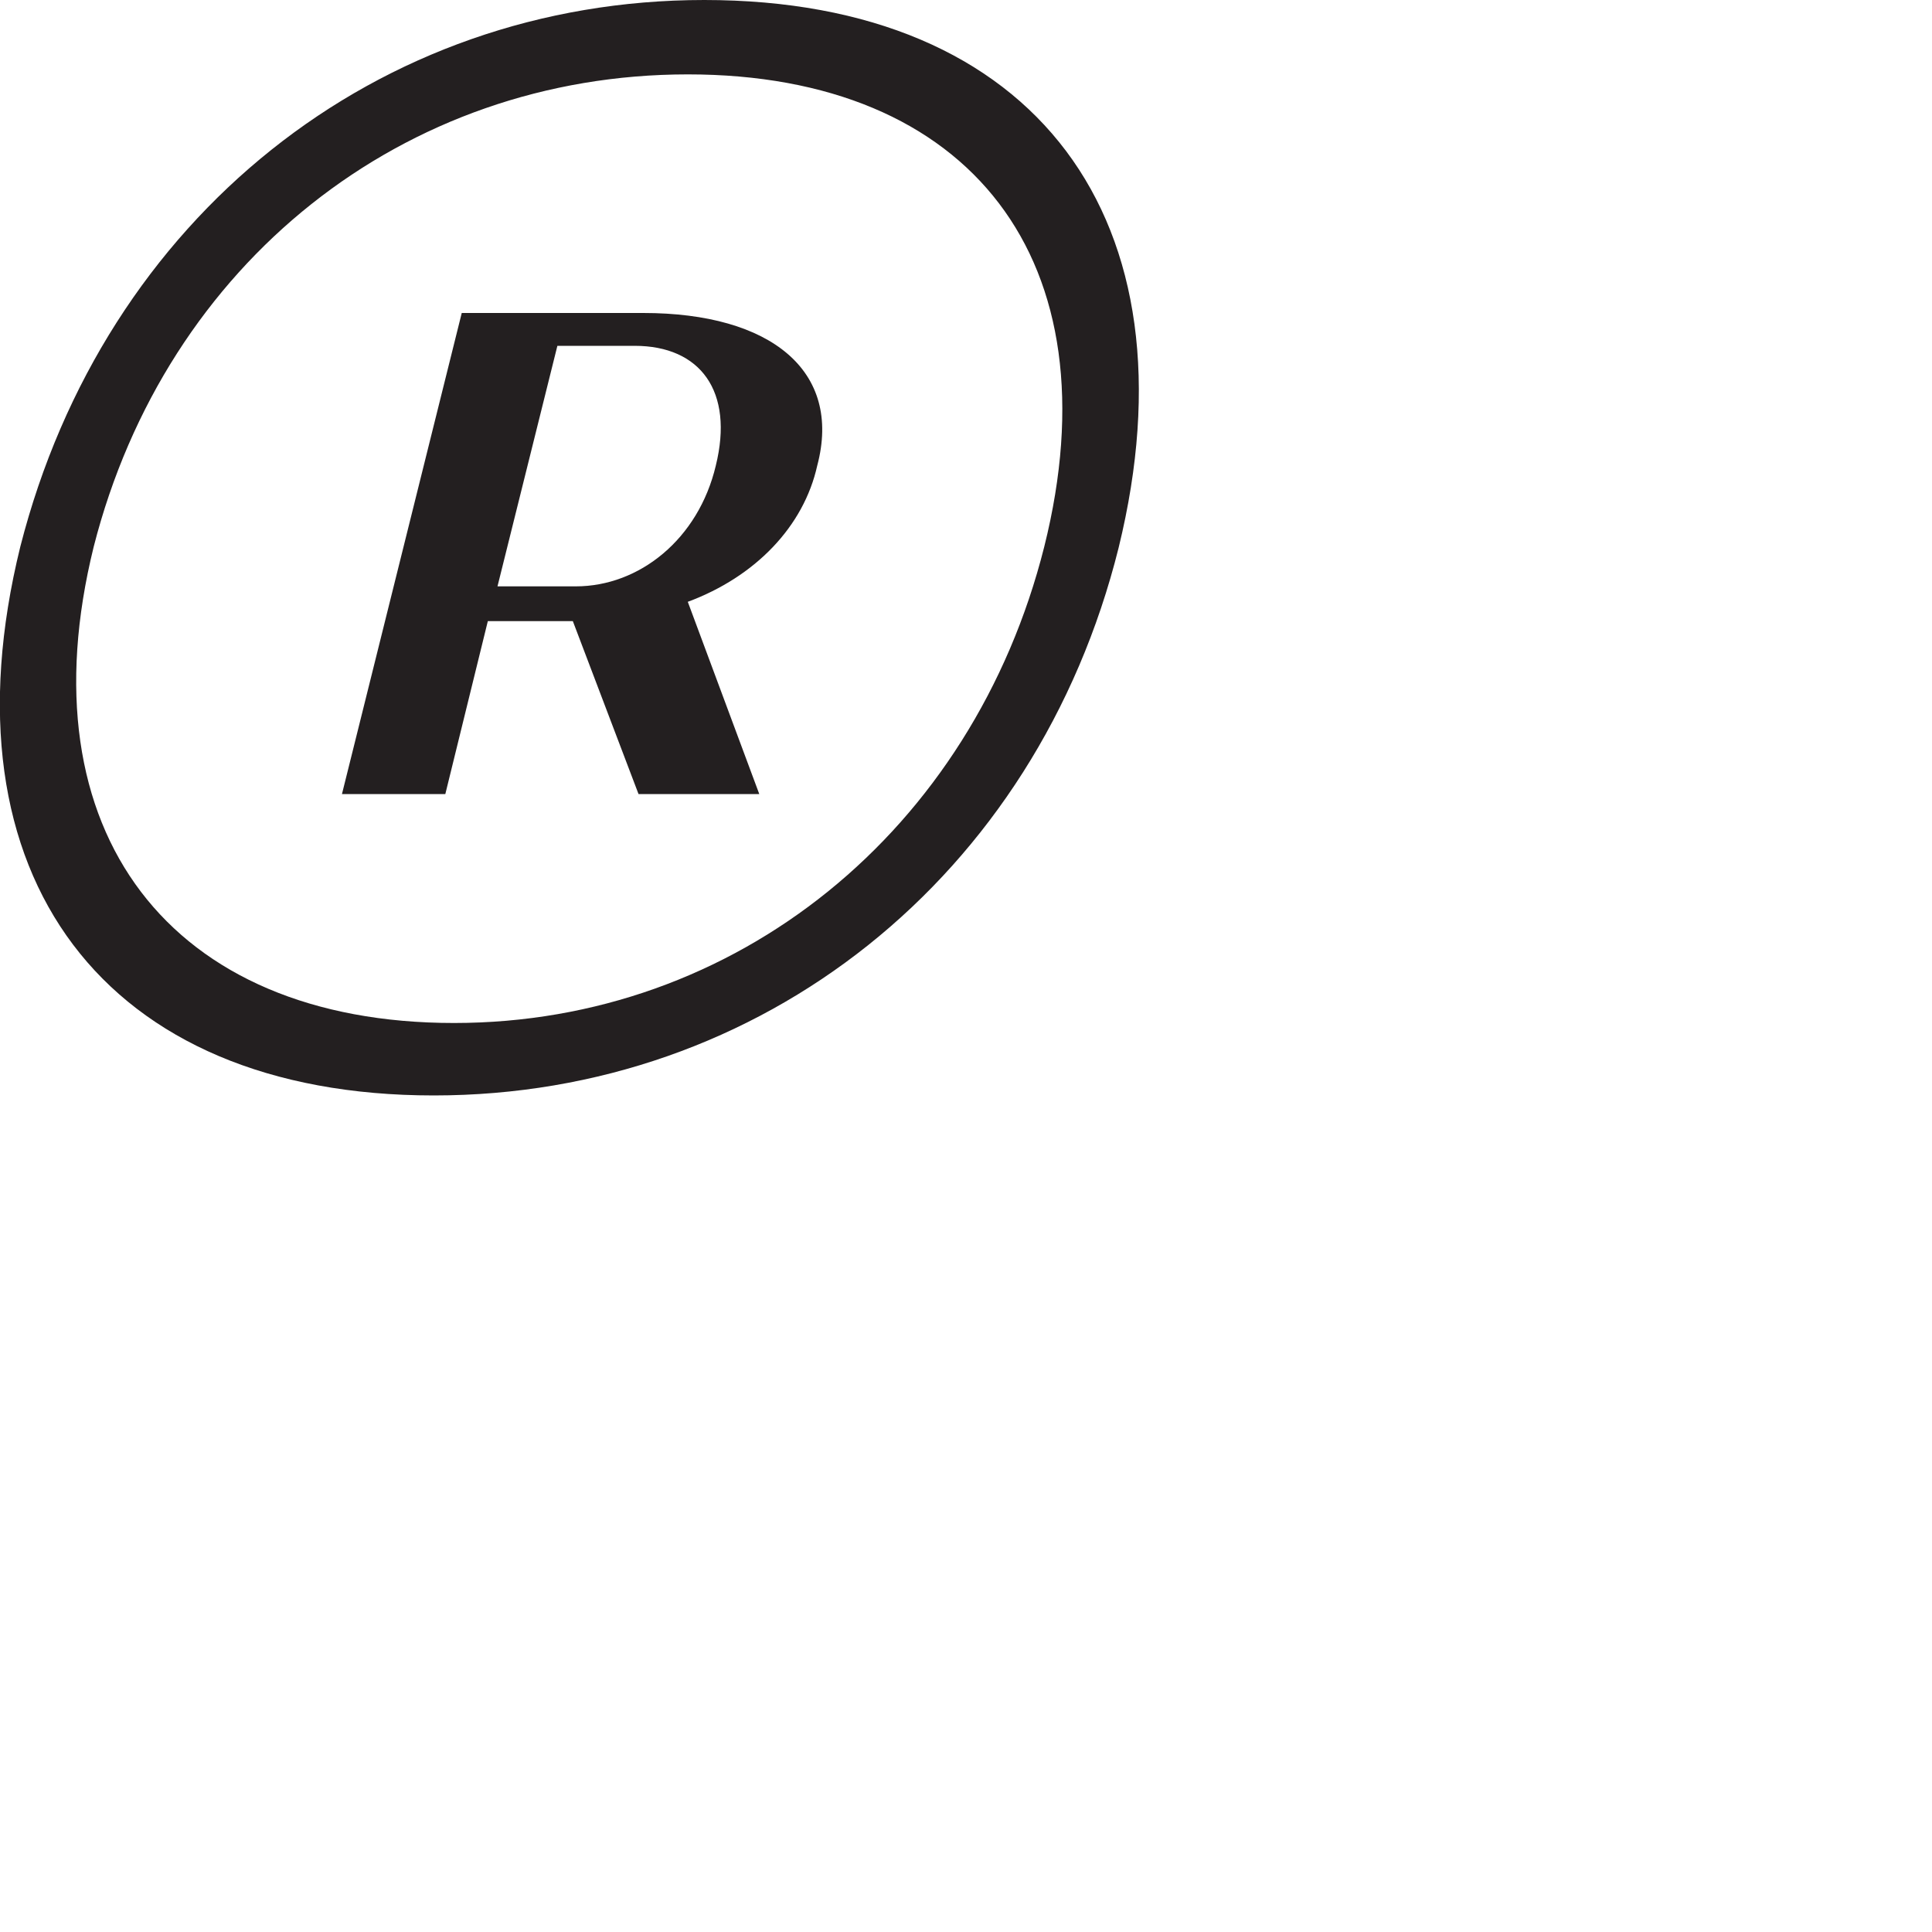 <?xml version="1.0" encoding="utf-8"?>
<svg xmlns="http://www.w3.org/2000/svg" fill="none" height="100%" overflow="visible" preserveAspectRatio="none" style="display: block;" viewBox="0 0 2 2" width="100%">
<path d="M0.729 0C1.073 0 1.241 0.228 1.158 0.567C1.073 0.908 0.788 1.134 0.449 1.134C0.108 1.134 -0.063 0.907 0.021 0.566C0.108 0.225 0.391 0 0.729 0ZM0.47 1.059C0.762 1.059 1.007 0.86 1.081 0.566C1.155 0.27 1.005 0.077 0.712 0.077C0.418 0.077 0.172 0.272 0.097 0.566C0.024 0.861 0.176 1.059 0.47 1.059ZM0.478 0.324H0.666C0.798 0.324 0.872 0.384 0.846 0.482C0.832 0.545 0.782 0.597 0.712 0.623L0.786 0.822H0.661L0.593 0.643H0.505L0.461 0.822H0.354L0.478 0.324ZM0.515 0.607H0.596C0.662 0.607 0.723 0.558 0.741 0.482C0.76 0.405 0.725 0.358 0.657 0.358H0.577L0.515 0.607Z" fill="#231F20" id="Path 415"/>
</svg>